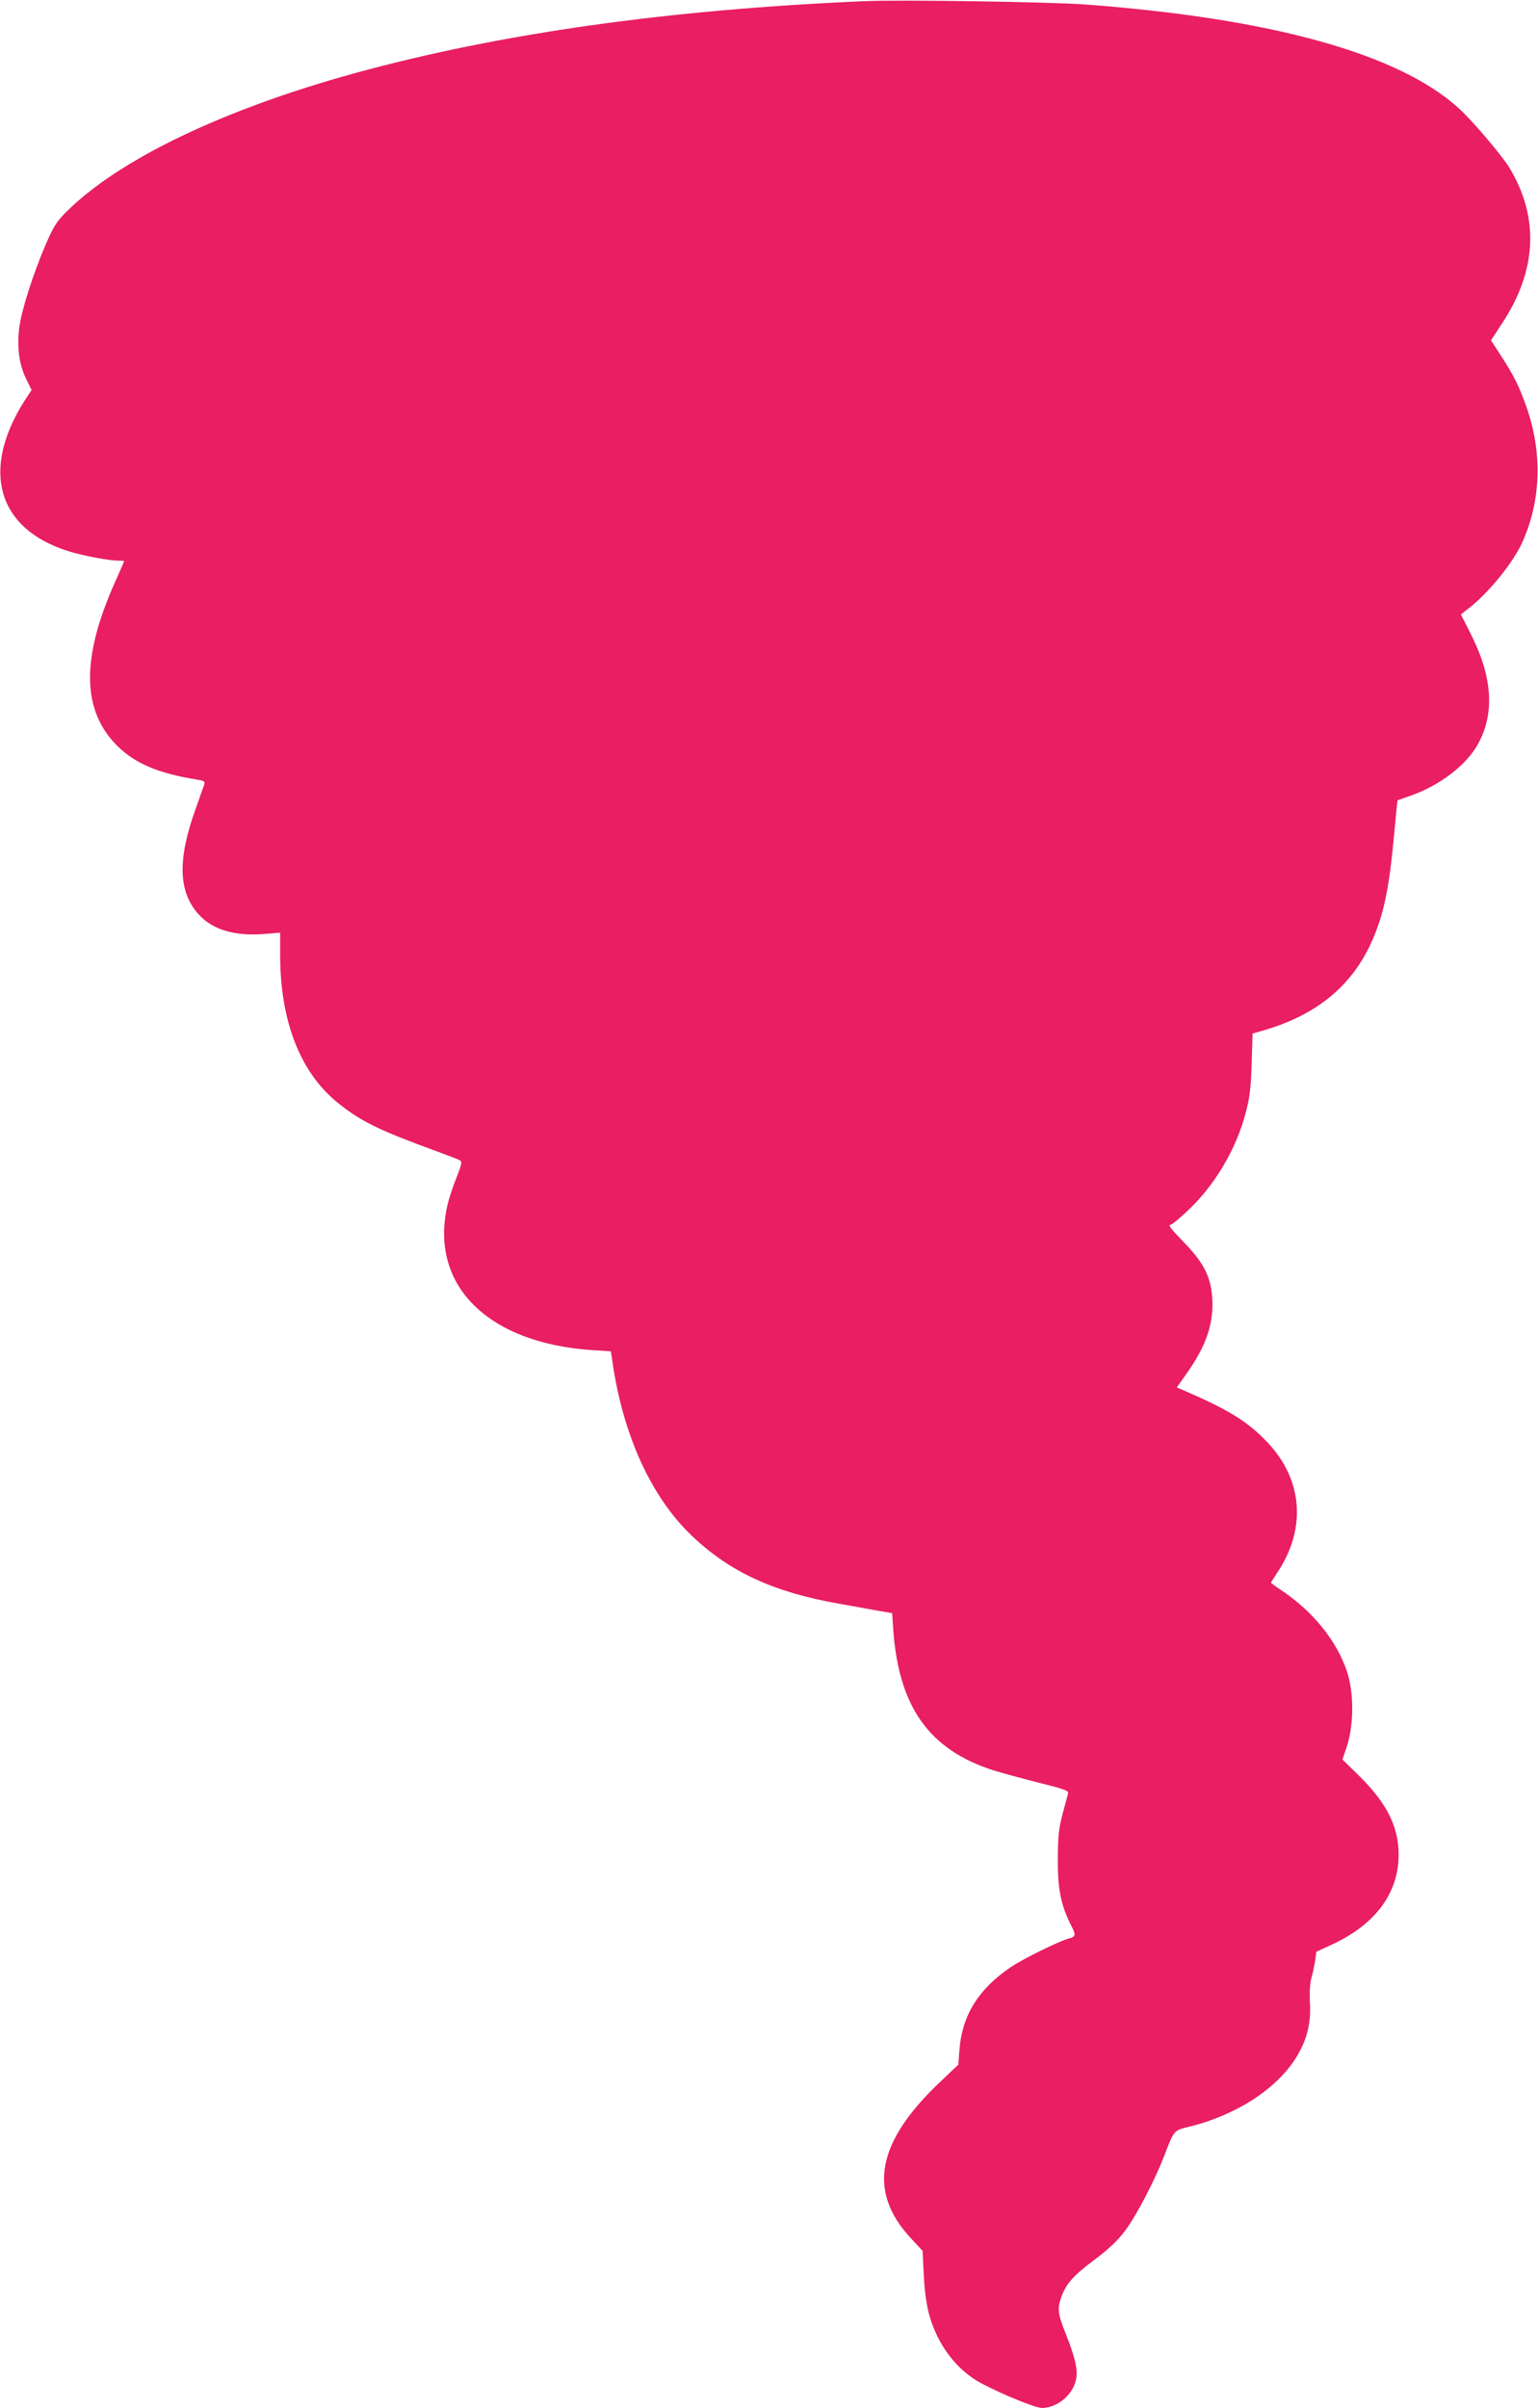 <?xml version="1.0" standalone="no"?>
<!DOCTYPE svg PUBLIC "-//W3C//DTD SVG 20010904//EN"
 "http://www.w3.org/TR/2001/REC-SVG-20010904/DTD/svg10.dtd">
<svg version="1.0" xmlns="http://www.w3.org/2000/svg"
 width="818pt" height="1280pt" viewBox="0 0 818 1280"
 preserveAspectRatio="xMidYMid meet">
<g transform="translate(0,1280) scale(0.1,-0.1)"
fill="#e91e63" stroke="none">
<path d="M4605 12794 c-1043 -44 -1946 -171 -2718 -383 -701 -193 -1253 -458
-1532 -735 -53 -52 -69 -78 -110 -171 -68 -158 -132 -357 -143 -450 -12 -104
0 -194 37 -269 l29 -59 -36 -55 c-236 -370 -147 -682 229 -801 75 -24 217 -51
265 -51 19 0 34 -1 34 -3 0 -2 -22 -53 -49 -113 -181 -406 -176 -683 15 -871
95 -93 219 -145 427 -178 31 -5 38 -10 34 -23 -3 -9 -23 -66 -45 -127 -99
-274 -94 -445 14 -565 74 -82 191 -117 347 -105 l87 7 0 -117 c0 -355 108
-629 310 -790 122 -97 216 -143 520 -254 63 -23 121 -45 128 -50 10 -6 6 -24
-17 -83 -17 -41 -37 -101 -46 -133 -113 -434 197 -754 766 -792 l98 -6 7 -46
c55 -394 205 -726 423 -934 202 -193 436 -301 785 -362 77 -14 173 -31 211
-38 l70 -12 6 -90 c30 -410 191 -636 534 -746 39 -12 144 -41 235 -64 127 -31
164 -44 161 -55 -1 -8 -15 -58 -29 -110 -21 -80 -25 -118 -26 -240 -1 -158 16
-246 69 -351 29 -56 27 -64 -12 -74 -48 -12 -247 -110 -309 -153 -171 -116
-257 -256 -271 -437 l-6 -80 -95 -90 c-339 -320 -389 -582 -159 -831 l64 -69
6 -125 c3 -76 14 -156 26 -203 44 -169 148 -307 286 -379 118 -61 283 -128
317 -128 78 1 158 64 179 143 14 53 1 115 -52 250 -43 107 -46 134 -25 195 26
72 63 114 173 197 77 57 125 102 165 155 61 79 164 277 217 418 45 117 45 118
125 137 255 62 477 208 577 380 52 89 72 174 66 278 -3 61 0 107 9 137 7 25
15 65 19 90 l6 45 82 38 c220 101 343 257 355 448 9 161 -52 293 -205 445
l-93 91 20 59 c42 122 43 299 1 418 -57 161 -181 313 -348 424 -29 19 -53 37
-53 39 0 2 16 27 35 56 154 232 134 491 -53 689 -105 111 -205 173 -450 279
l-33 14 46 65 c108 151 149 268 143 400 -6 119 -42 193 -149 304 -75 77 -89
96 -71 96 4 0 40 29 79 65 149 136 268 334 319 532 21 78 27 130 31 258 l5
161 62 18 c274 80 459 230 565 456 69 149 99 290 126 586 9 98 17 179 18 180
1 0 36 13 77 27 154 56 292 163 352 274 88 161 76 353 -37 578 l-55 109 32 25
c111 83 249 252 299 368 96 221 102 470 17 712 -38 107 -66 164 -134 269 l-54
83 59 90 c185 281 199 560 40 826 -41 67 -198 252 -271 318 -320 290 -994 477
-1983 551 -187 14 -981 26 -1170 18z"/>
</g>
</svg>
